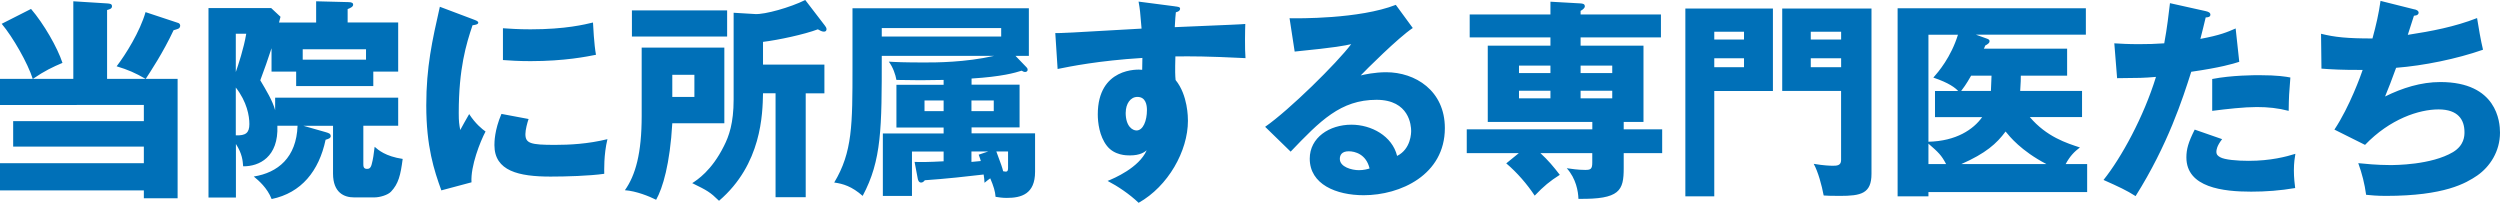<svg xmlns="http://www.w3.org/2000/svg" viewBox="0 0 484.2 39.3"><path d="M34.53 5.56c-.29.12-.62.21-.91.29-2.06 4.4-4.49 8.02-5.39 9.42h6.17V38.4h-6.54v-1.52H0v-5.27h27.86V28.4H2.55v-4.94h25.31v-3.13H0v-5.06h6.34C5.39 12.26 2.51 7.2.33 4.61l5.68-2.88c2.47 2.88 5.1 7.45 6.09 10.45-1.85.78-3.5 1.56-5.72 3.09h7.82V.25l6.54.41c.54.04.95.08.95.54s-.37.58-.95.74v13.33h7.45c-1.98-1.15-3.42-1.77-5.6-2.43 1.77-2.3 4.53-6.75 5.6-10.49l6.34 2.1c.16.04.37.25.37.49 0 .29-.12.49-.37.62zm26.7-1.2V.25l6.26.16c.7 0 .91.21.91.49 0 .41-.54.66-1.07.86v2.59h9.79v9.52H72.3v2.8H57.36v-2.8h-4.77V9.34c-.66 2.02-1.4 4.16-2.18 6.21 1.11 1.89 2.39 3.95 2.88 5.8v-2.43h23.83v5.43h-6.75v7.37c0 .45 0 .99.7.99.37 0 .7-.08.91-.86.29-1.03.41-2.06.58-3.42.7.62 2.1 1.85 5.43 2.35-.41 3.17-.82 4.82-2.26 6.34-.62.66-2.18 1.11-3.17 1.11h-4.03c-1.81 0-4.03-.86-4.03-4.61v-9.26h-5.76l4.32 1.23c.53.17.99.25.99.78 0 .33-.25.49-.99.7-1.28 6.05-4.69 10.29-10.45 11.48-.86-2.18-2.51-3.58-3.46-4.36 4.65-.74 8.27-3.66 8.48-9.84h-3.91c.25 6.09-3.54 7.9-6.63 7.86-.08-1.07-.16-2.39-1.4-4.32v10.37h-5.31V1.56h12.14l1.81 1.69-.29 1.11h7.2zM45.67 6.54v7.41c.45-1.28 1.56-4.61 2.02-7.41h-2.02zm0 19.67c1.89.08 2.63-.45 2.63-2.18 0-1.56-.45-4.28-2.63-7.08v9.26zm12.96-14.65h12.26V9.54H58.63v2.02zM91.52 3.7c.78.29 1.11.41 1.11.7 0 .37-.82.45-1.11.49-1.23 3.66-2.67 8.35-2.67 17 0 1.69.08 2.14.29 3.29.25-.45 1.23-2.26 1.73-3.09 1.19 1.85 2.51 2.92 3.17 3.38-1.03 1.93-2.92 6.71-2.72 9.84l-5.84 1.56c-1.4-3.87-2.92-8.44-2.92-16.46 0-7.45 1.15-12.55 2.63-19.1l6.34 2.39zm10.86 19.34c-.25.7-.62 2.1-.62 2.92 0 1.81.99 2.1 5.72 2.1 2.76 0 6.38-.17 10.17-1.11-.74 3.04-.62 6.13-.62 6.71-2.84.41-7.49.54-10.41.54-6.13 0-10.86-1.07-10.86-6.09 0-.54 0-2.88 1.36-6.05l5.27.99zM97.4 5.47c1.24.08 2.88.21 5.35.21 6.79 0 10.54-.95 12.1-1.32.04.66.21 4.28.58 6.25-1.69.33-6.01 1.23-12.67 1.23-2.43 0-4.03-.12-5.35-.21V5.47zm42.89 3.75v14.65h-10.08c-.45 7.9-1.85 12.55-3.13 14.82-1.32-.66-3.83-1.69-6.05-1.85 2.06-2.92 3.25-7.12 3.25-14.4V9.22h16.01zm.54-7.2v5.06h-18.44V2.02h18.44zm-10.62 12.47v4.28h4.28v-4.28h-4.28zm25.84 23.7h-5.84V18.07h-2.43c-.08 3.99-.25 13.75-8.52 20.82-1.73-1.69-2.26-1.98-5.19-3.42.95-.62 3.75-2.39 6.13-7.16.99-1.93 1.89-4.45 1.89-9.05V2.47l4.16.25c1.85.12 6.83-1.28 9.71-2.72l3.79 4.94c.16.21.33.45.33.7s-.12.49-.49.49-.78-.21-1.19-.45c-2.63.99-7.61 2.06-10.62 2.43v4.4h11.89v5.56h-3.62v20.12zm21.07-6.83c1.28.04 2.67.04 5.64-.12v-1.89h-6.13v8.6h-5.64v-12.1h11.77V24.7h-9.14v-8.27h9.14v-.95c-4.32.08-4.61.08-9.14 0-.17-.99-.66-2.47-1.48-3.54 1.15.08 3.13.16 6.87.16 2.26 0 7.86 0 13.54-1.28h-21.77c0 13.99 0 20.21-3.7 27.12-2.1-1.85-3.79-2.35-5.51-2.59 3.54-5.88 3.54-11.19 3.54-22.31V1.6h34.16v9.22h-2.59l2.14 2.22c.12.12.21.25.21.49s-.21.41-.49.41c-.25 0-.45-.12-.66-.25-1.32.41-3.79 1.15-9.71 1.52v1.19h9.3v8.27h-9.3v1.15h12.3v7.45c0 4.32-2.67 5.06-5.47 5.06-.95 0-1.56-.12-2.18-.21-.08-1.07-.37-2.02-1.03-3.58-.41.29-.62.45-1.11.86-.04-.54-.08-1.19-.17-1.6-2.76.33-7.61.86-11.4 1.11-.12.17-.37.45-.7.45-.49 0-.62-.54-.66-.74l-.62-3.29zm-6.34-25.93v1.65h23.13V5.43h-23.13zm11.98 14.03h-3.7v2.06h3.7v-2.06zm5.39 2.06h4.32v-2.06h-4.32v2.06zm0 9.84c.49-.04 1.36-.12 1.81-.17-.08-.29-.12-.49-.41-1.23l1.85-.62h-3.25v2.02zm4.82-2.02c.99 2.63 1.15 3.13 1.32 3.83.66.12.95.17.95-.66v-3.17h-2.26zm34.56-28.11c.66.08 1.03.12 1.03.45 0 .45-.49.62-.82.7-.08.74-.12 1.23-.21 2.88 11.61-.49 12.88-.54 13.66-.62-.04.86-.12 4.94.04 6.62-7.45-.37-10.58-.37-13.58-.33-.08 2.96-.04 3.7.04 4.57 2.39 2.92 2.39 7.33 2.39 7.9 0 5.84-3.83 12.67-9.55 15.88-1.77-1.69-4.03-3.21-6.01-4.24 1.23-.49 6.09-2.55 7.57-5.93-.41.33-1.24.99-3.25.99-.66 0-3 0-4.45-1.85-1.48-1.89-1.77-4.57-1.77-6.09 0-9.05 7.74-8.77 8.6-8.64.04-1.32.04-1.69.04-2.3-8.6.54-13.99 1.65-16.42 2.14l-.45-6.96c.95.04 2.51-.04 16.71-.86-.29-3.46-.29-3.58-.58-5.23l7 .91zm-9.51 20.58c0 2.72 1.36 3.46 2.1 3.46 1.28 0 2.02-1.89 2.02-3.95 0-.95-.21-2.55-1.85-2.55-1.36 0-2.26 1.36-2.26 3.04zm55.6-16.38c-2.8 1.85-9.18 8.23-10.08 9.18.7-.17 2.72-.62 4.94-.62 5.6 0 11.36 3.54 11.36 10.82 0 9.05-8.6 13-15.72 13-5.31 0-10.45-2.1-10.45-7.08 0-4.07 3.79-6.58 8.07-6.58 3.87 0 7.9 2.18 8.85 6.05 2.72-1.36 2.72-4.53 2.72-4.86 0-.99-.33-6.01-6.71-6.01-6.96 0-10.91 4.07-16.63 10.04l-4.94-4.81c4.73-3.29 13.91-12.35 16.67-16.01-1.32.29-2.72.62-10.95 1.44l-.99-6.46c1.61.04 13.5.17 20.58-2.59l3.29 4.49zM261.23 29.3c-1.4 0-1.73.78-1.73 1.48 0 1.56 2.3 2.18 3.7 2.18.95 0 1.65-.21 2.06-.33-.66-2.8-2.88-3.33-4.03-3.33zm39.06-22.06h-15.64V2.8h15.64V.33l5.84.33c.41.04.82.08.82.58 0 .29-.41.66-.82.86v.7h15.56v4.44h-15.56v1.6h12.18v14.77h-3.83v1.44h7.45v4.61h-7.45v2.92c0 4.32-.74 6.05-8.77 5.93-.04-1.44-.45-3.91-2.26-5.93.95.12 2.1.33 3.58.33 1.03 0 1.36-.16 1.36-1.4v-1.85h-10.04c1.52 1.4 2.51 2.59 3.75 4.2-1.93 1.23-3.09 2.18-4.86 4.03-1.44-2.18-3.37-4.44-5.51-6.25l2.43-1.98h-10.08v-4.61h24.32v-1.44h-20.25V8.85h12.14v-1.6zm0 5.47h-6.09v1.44h6.09v-1.44zm0 4.86h-6.09v1.48h6.09v-1.48zm5.84-3.42h6.13v-1.44h-6.13v1.44zm0 4.9h6.13v-1.48h-6.13v1.48zm37.25-17.4v15.97h-11.36v20.41h-5.6V1.65h16.96zm-5.6 6.01V6.14h-5.76v1.52h5.76zm-5.76 3.62v1.73h5.76v-1.73h-5.76zm30.45-9.63v32.01c0 3.83-2.02 4.28-6.13 4.28-2.02 0-2.47-.04-3.13-.08-.37-1.97-1.07-4.57-1.93-6.13 1.93.33 3.17.37 3.7.37.7 0 1.6 0 1.6-1.07V17.61h-11.4V1.65h17.28zm-5.88 6.01V6.14h-5.88v1.52h5.88zm-5.88 3.62v1.73h5.88v-1.73h-5.88zm53.53 20.49v5.43H373.5v.82h-5.97V1.6h36.46v5.11h-21.32l2.18.78c.29.12.49.21.49.49 0 .33-.29.54-.86.86-.04.17-.12.37-.25.58h16.13v5.23h-8.97c0 .54 0 1.28-.12 2.96h11.98v5.06h-10.12c3.25 3.83 7.16 5.06 9.71 5.89-1.03.78-1.89 1.6-2.76 3.21h4.16zm-30.74-4.32c5.39-.12 8.72-2.39 10.41-4.77h-9.14v-5.06h4.49c-.54-.58-1.73-1.56-4.81-2.59.95-1.07 3.42-3.95 4.77-8.31h-5.72v20.73zm3.42 4.32c-.91-1.73-1.48-2.26-3.42-3.95v3.95h3.42zm8.68-14.16c.04-.49.08-2.35.12-2.96h-3.95c-1.03 1.81-1.56 2.47-1.93 2.96h5.76zm10.74 14.16c-4.94-2.59-7.12-5.35-7.9-6.3-1.73 2.35-3.87 4.24-8.56 6.3h16.46zm30.95-29.59c.37.08.82.25.82.66 0 .49-.58.53-.91.53-.16.66-.86 3.58-1.03 4.16 3.79-.7 5.23-1.32 6.83-2.02l.7 6.46c-1.28.41-3.62 1.11-9.3 1.93-1.65 5.19-4.53 14.16-10.78 24.08-1.73-1.11-3.25-1.81-6.21-3.13 3.46-4.32 7.78-12.22 10.16-19.96-2.51.21-3 .21-7.53.25l-.54-6.75c1.23.08 2.67.16 4.77.16 1.85 0 3.09-.04 4.9-.16.58-3.09.86-5.76 1.11-7.78l7 1.56zm3.09 24.77c-1.03 1.32-1.11 2.1-1.11 2.43 0 .58.29.82.74 1.07.86.49 3.25.7 5.51.7 4.28 0 7.33-.82 9.05-1.36-.12.78-.29 1.69-.29 3.21s.16 2.59.25 3.42c-2.88.49-5.68.7-8.52.7-5.39 0-12.55-.78-12.55-6.63 0-1.6.37-2.92 1.61-5.39l5.31 1.85zm-1.93-11.65c3.79-.74 8.31-.74 9.1-.74 3.58 0 5.23.29 6.05.45-.25 3.05-.29 3.7-.33 6.46-2.06-.54-4.03-.74-6.17-.74-2.43 0-5.76.37-8.64.74V15.3zm39.21-13.49c.33.08.78.25.78.66 0 .25-.21.54-.91.58-.91 2.8-.99 3.09-1.19 3.7 4.57-.7 9.09-1.56 13.42-3.25.21 1.36.74 4.49 1.15 6.13-5.06 1.77-11.48 3.09-16.83 3.5-.99 2.72-1.32 3.54-2.14 5.56 3.33-1.65 6.96-2.8 10.7-2.8 10.99 0 11.56 7.74 11.56 9.79 0 3.66-1.97 6.62-4.4 8.31-2.18 1.48-6.3 3.95-17.7 3.95-1.73 0-2.92-.12-3.83-.21-.29-2.14-.78-4.07-1.52-6.13 1.19.12 3.62.37 6.13.37.95 0 7.98 0 12.22-2.51 2.18-1.32 2.22-3.13 2.22-3.87 0-2.39-1.23-4.4-5.02-4.4s-9.42 1.85-14.24 6.87l-5.93-2.96c2.96-4.45 5.19-10.7 5.47-11.56-3.58.04-6.42-.12-7.98-.25l-.08-6.75c2.67.66 5.02.91 9.96.91.7-2.55 1.23-4.86 1.56-7.28l6.58 1.65z" fill="#0070b8"/></svg>